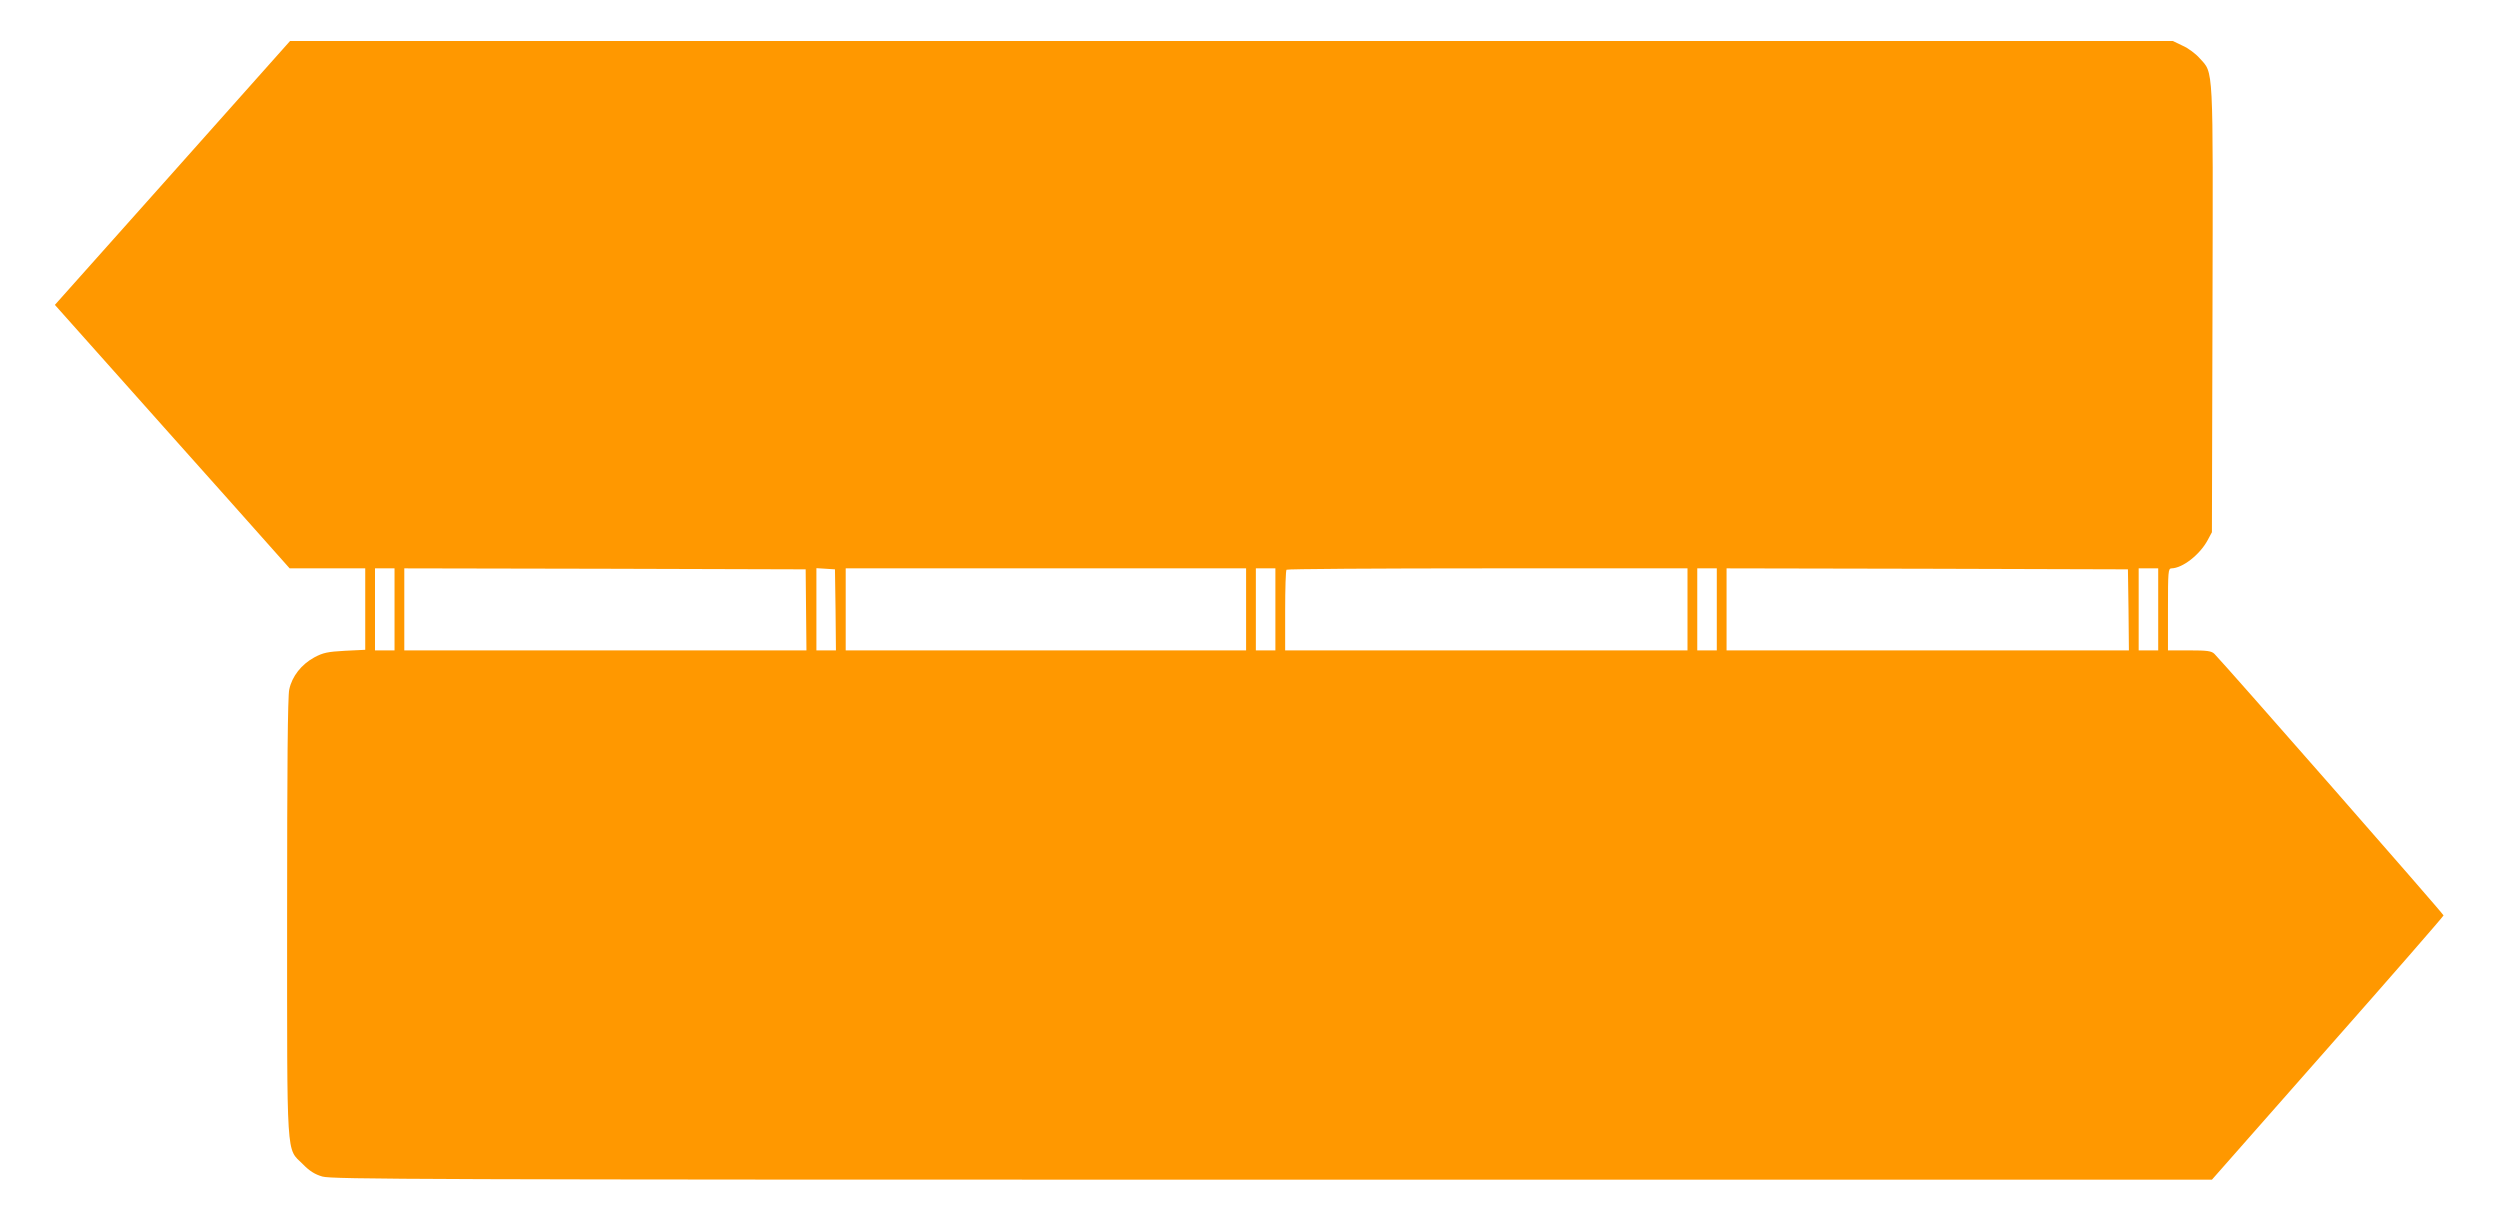 <?xml version="1.0" standalone="no"?>
<!DOCTYPE svg PUBLIC "-//W3C//DTD SVG 20010904//EN"
 "http://www.w3.org/TR/2001/REC-SVG-20010904/DTD/svg10.dtd">
<svg version="1.0" xmlns="http://www.w3.org/2000/svg"
 width="1280pt" height="630pt" viewBox="0 0 1280 630"
 preserveAspectRatio="xMidYMid meet">
<g transform="translate(0,630) scale(0.1,-0.1)"
fill="#ff9800" stroke="none">
<path d="M883 5414 l-602 -675 287 -322 c158 -177 428 -481 601 -674 l314
-353 193 0 194 0 0 -209 0 -208 -104 -5 c-90 -5 -112 -10 -157 -34 -66 -36
-114 -97 -128 -164 -8 -35 -11 -397 -11 -1164 0 -1263 -5 -1182 80 -1266 34
-35 62 -53 101 -64 48 -14 514 -16 4863 -16 l4811 0 593 673 c326 369 593 676
593 680 1 7 -1117 1282 -1173 1339 -15 15 -36 18 -128 18 l-110 0 0 210 c0
193 1 210 18 210 57 1 145 70 185 144 l22 41 3 1139 c3 1272 6 1208 -66 1288
-20 23 -59 52 -87 64 l-50 24 -4820 0 -4820 0 -602 -676z m1137 -2234 l0 -210
-50 0 -50 0 0 210 0 210 50 0 50 0 0 -210z m2107 -2 l2 -208 -1029 0 -1030 0
0 210 0 210 1028 -2 1027 -3 2 -207z m151 0 l2 -208 -50 0 -50 0 0 211 0 210
48 -3 47 -3 3 -207z m2102 2 l0 -210 -1025 0 -1025 0 0 210 0 210 1025 0 1025
0 0 -210z m150 0 l0 -210 -50 0 -50 0 0 210 0 210 50 0 50 0 0 -210z m2110 0
l0 -210 -1030 0 -1030 0 0 203 c0 112 3 207 7 210 3 4 467 7 1030 7 l1023 0 0
-210z m150 0 l0 -210 -50 0 -50 0 0 210 0 210 50 0 50 0 0 -210z m2108 -2 l2
-208 -1030 0 -1030 0 0 210 0 210 1028 -2 1027 -3 3 -207z m152 2 l0 -210 -50
0 -50 0 0 210 0 210 50 0 50 0 0 -210z"/>
</g>
</svg>
